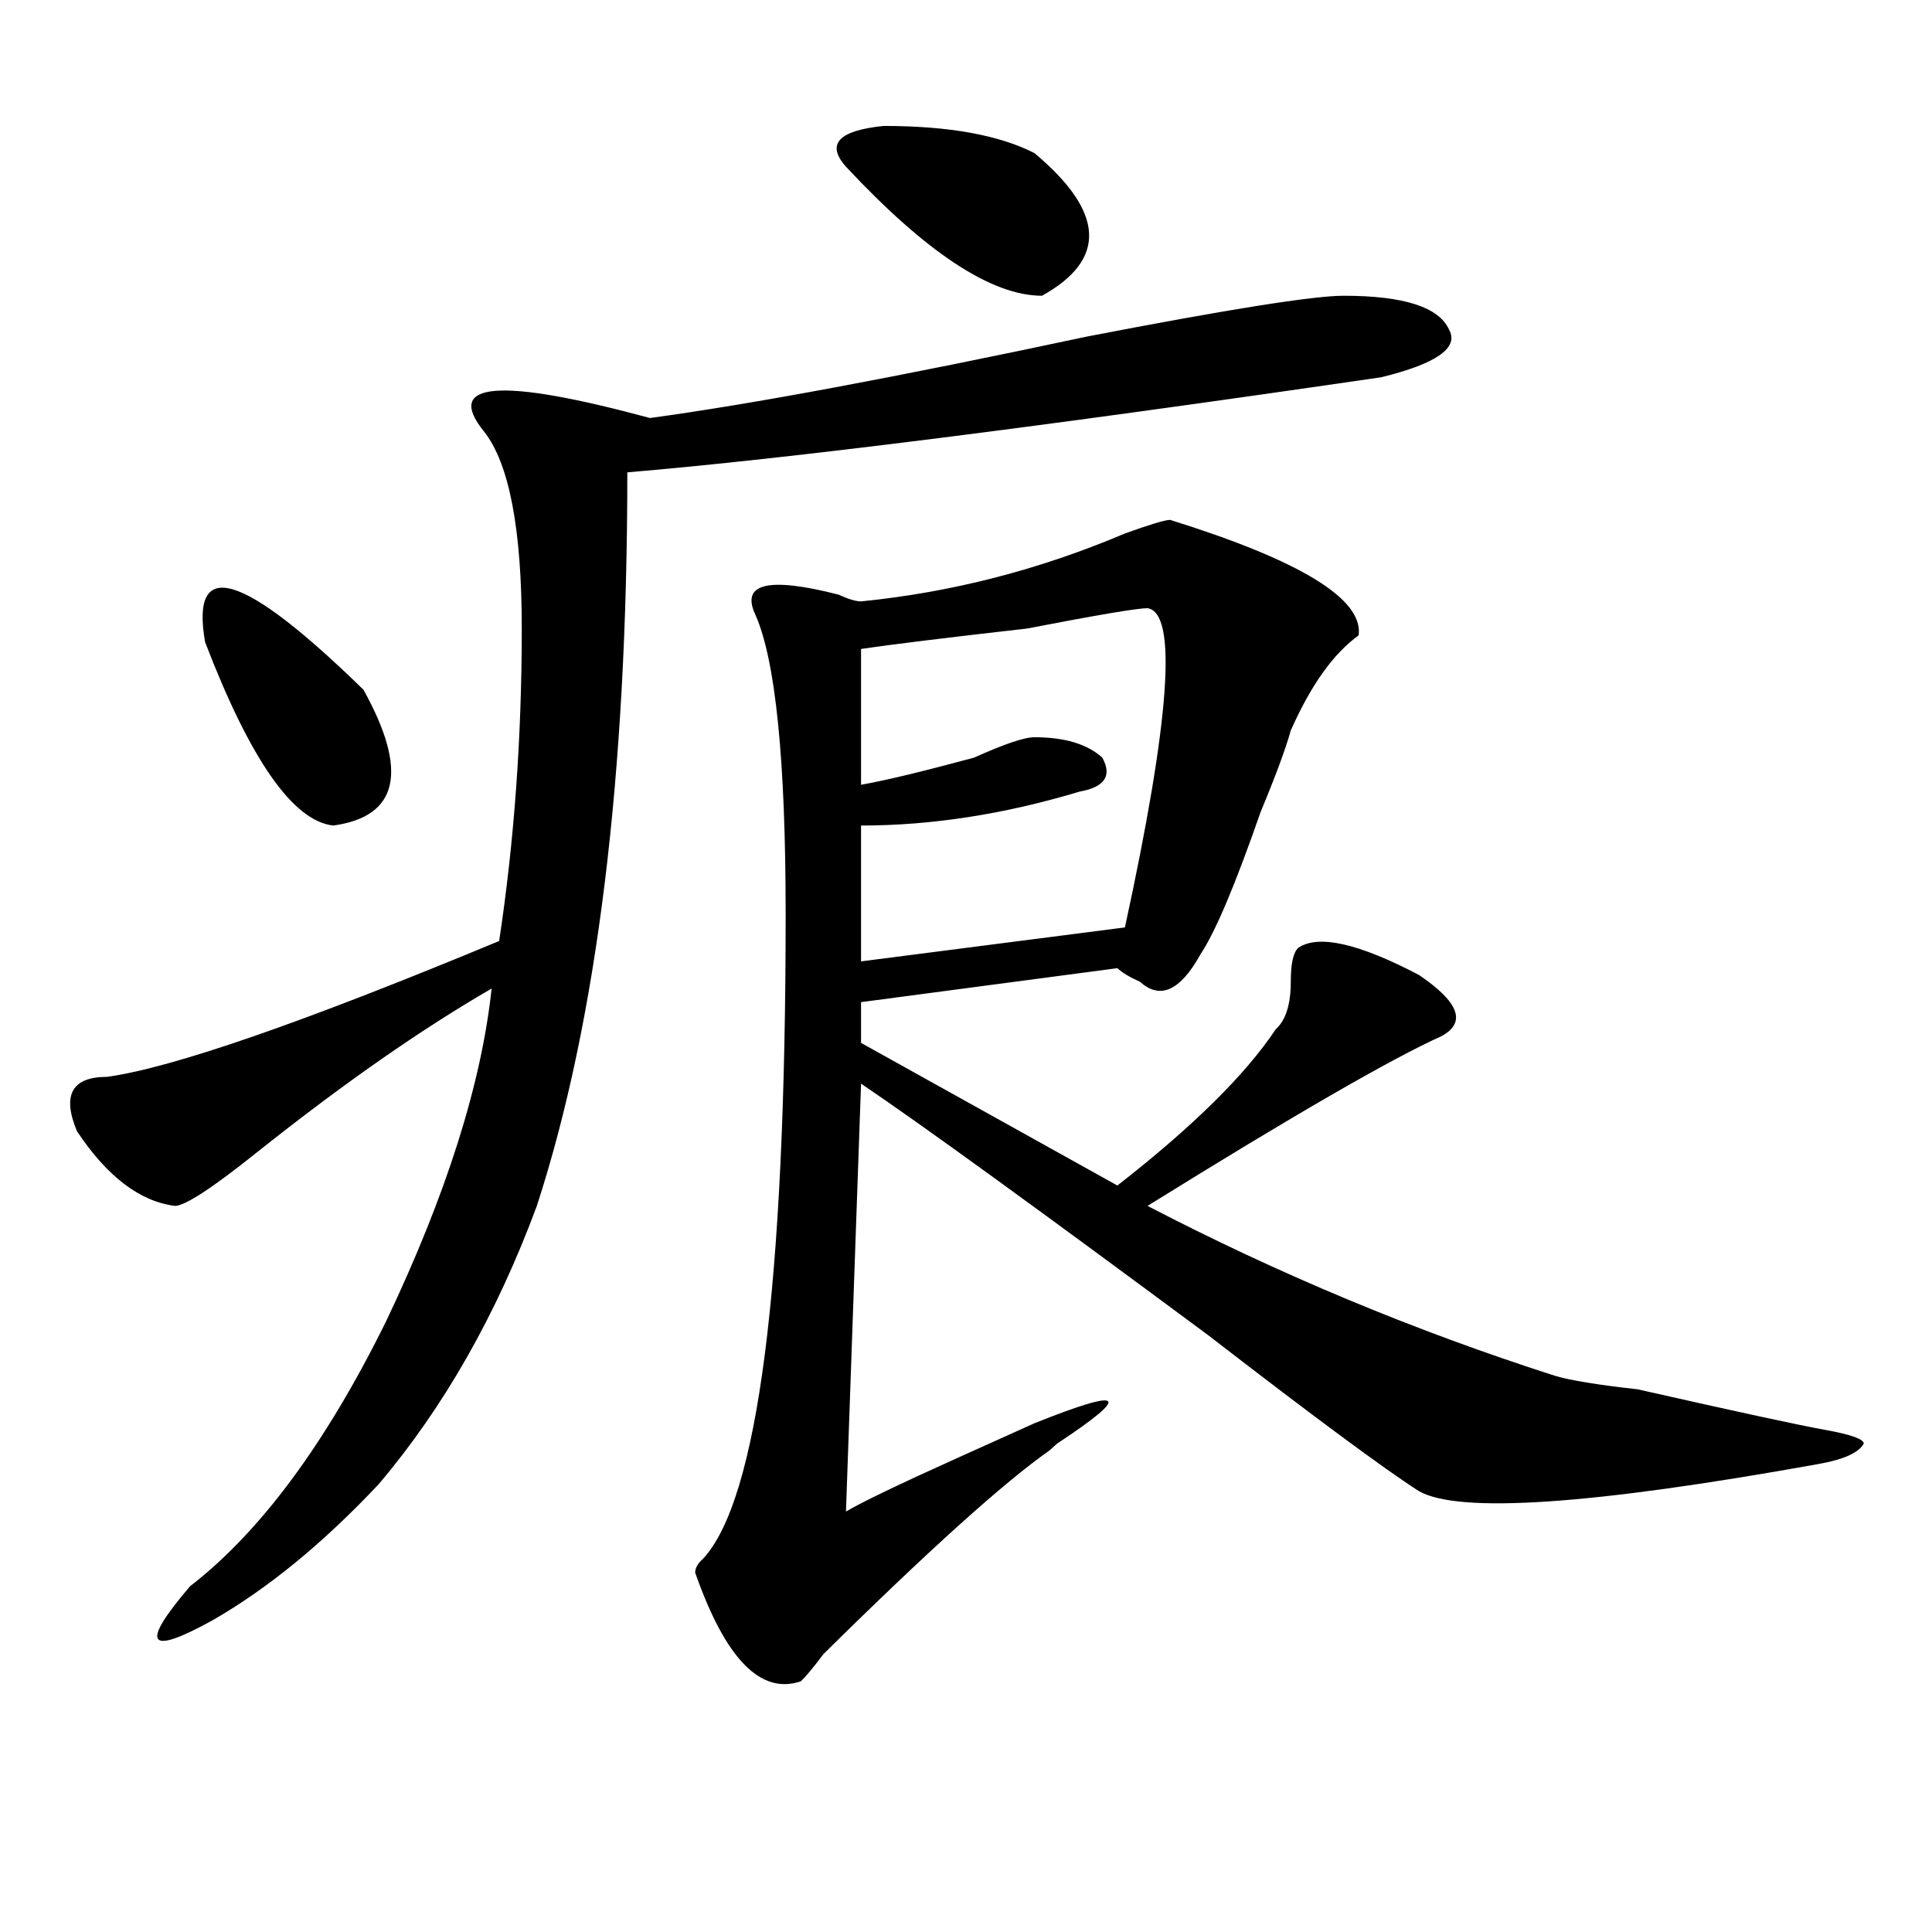 <?xml version="1.0" encoding="utf-8"?>
<!-- Generator: Adobe Illustrator 16.0.0, SVG Export Plug-In . SVG Version: 6.00 Build 0)  -->
<!DOCTYPE svg PUBLIC "-//W3C//DTD SVG 1.1//EN" "http://www.w3.org/Graphics/SVG/1.1/DTD/svg11.dtd">
<svg version="1.1" id="图层_1" xmlns="http://www.w3.org/2000/svg" xmlns:xlink="http://www.w3.org/1999/xlink" x="0px" y="0px"
	 width="1000px" height="1000px" viewBox="0 0 1000 1000" enable-background="new 0 0 1000 1000" xml:space="preserve">
<path d="M695.422,153.078c31.219,0,49.389,5.878,54.633,17.578c5.183,9.394-6.524,17.578-35.121,24.609
	c-176.947,25.818-307.005,42.188-390.234,49.219c0,157.05-15.609,283.612-46.828,379.688
	c-20.854,56.25-48.17,104.315-81.949,144.141c-28.658,30.432-57.255,53.888-85.852,70.313
	c-33.841,18.731-37.743,12.854-11.707-17.578c36.401-28.125,70.242-73.828,101.461-137.109
	c31.219-65.588,49.389-123.047,54.633-172.266c-36.463,21.094-76.767,49.219-120.973,84.375
	c-23.414,18.787-37.743,28.125-42.926,28.125c-18.231-2.307-35.121-15.216-50.73-38.672c-7.805-18.731-2.622-28.125,15.609-28.125
	c33.779-4.669,101.461-28.125,202.922-70.313c7.805-51.525,11.707-105.469,11.707-161.719c0-51.525-6.524-85.528-19.512-101.953
	c-20.854-25.763,7.805-28.125,85.852-7.031c52.011-7.031,127.436-21.094,226.336-42.188
	C635.545,160.109,679.813,153.078,695.422,153.078z M188.117,356.984c23.414,42.188,18.17,65.644-15.609,70.313
	c-20.854-2.307-42.926-33.947-66.34-94.922C98.363,287.881,125.68,296.065,188.117,356.984z M605.668,269.094
	c67.62,21.094,100.119,41.034,97.559,59.766c-13.049,9.394-24.756,25.818-35.121,49.219c-2.622,9.394-7.805,23.456-15.609,42.188
	c-13.049,37.519-23.414,62.128-31.219,73.828c-10.427,18.787-20.854,23.456-31.219,14.063c-5.244-2.307-9.146-4.669-11.707-7.031
	l-132.68,17.578v21.094l132.68,73.828c39.023-30.432,66.34-57.403,81.949-80.859c5.183-4.669,7.805-12.854,7.805-24.609
	c0-9.338,1.28-15.216,3.902-17.578c10.365-7.031,31.219-2.307,62.438,14.063c20.792,14.063,24.694,24.609,11.707,31.641
	c-26.036,11.756-76.767,41.034-152.191,87.891c67.62,35.156,137.862,64.49,210.727,87.891c7.805,2.362,22.072,4.725,42.926,7.031
	c52.011,11.756,84.51,18.787,97.559,21.094c12.987,2.362,19.512,4.725,19.512,7.031c-2.622,4.725-10.427,8.24-23.414,10.547
	c-117.07,21.094-186.032,25.818-206.824,14.063c-18.231-11.7-54.633-38.672-109.266-80.859
	c-88.474-65.588-148.289-108.984-179.508-130.078l-7.805,221.484c7.805-4.669,27.316-14.063,58.535-28.125
	c20.792-9.338,33.779-15.216,39.023-17.578c46.828-18.731,50.73-15.216,11.707,10.547l-3.902,3.516
	c-23.414,16.425-62.438,51.525-117.07,105.469c-5.244,7.031-9.146,11.7-11.707,14.063c-20.854,7.031-39.023-11.756-54.633-56.25
	c0-2.362,1.28-4.725,3.902-7.031c28.597-30.432,42.926-141.778,42.926-333.984c0-79.65-5.244-131.231-15.609-154.688
	c-7.805-16.369,6.463-19.885,42.926-10.547c5.183,2.362,9.085,3.516,11.707,3.516c46.828-4.669,92.314-16.369,136.582-35.156
	C595.241,271.456,603.046,269.094,605.668,269.094z M437.867,86.281c-10.427-11.7-3.902-18.731,19.512-21.094
	c33.779,0,59.815,4.725,78.047,14.063c36.401,30.487,37.682,55.097,3.902,73.828C513.292,153.078,479.451,130.831,437.867,86.281z
	 M593.961,314.797c-5.244,0-26.036,3.516-62.438,10.547c-41.646,4.725-70.242,8.24-85.852,10.547v70.313
	c12.987-2.307,32.499-7.031,58.535-14.063c15.609-7.031,25.975-10.547,31.219-10.547c15.609,0,27.316,3.516,35.121,10.547
	c5.183,9.394,1.28,15.271-11.707,17.578c-39.023,11.756-76.767,17.578-113.168,17.578v70.313l136.582-17.578
	C605.668,372.256,609.57,317.159,593.961,314.797z"/>
</svg>

